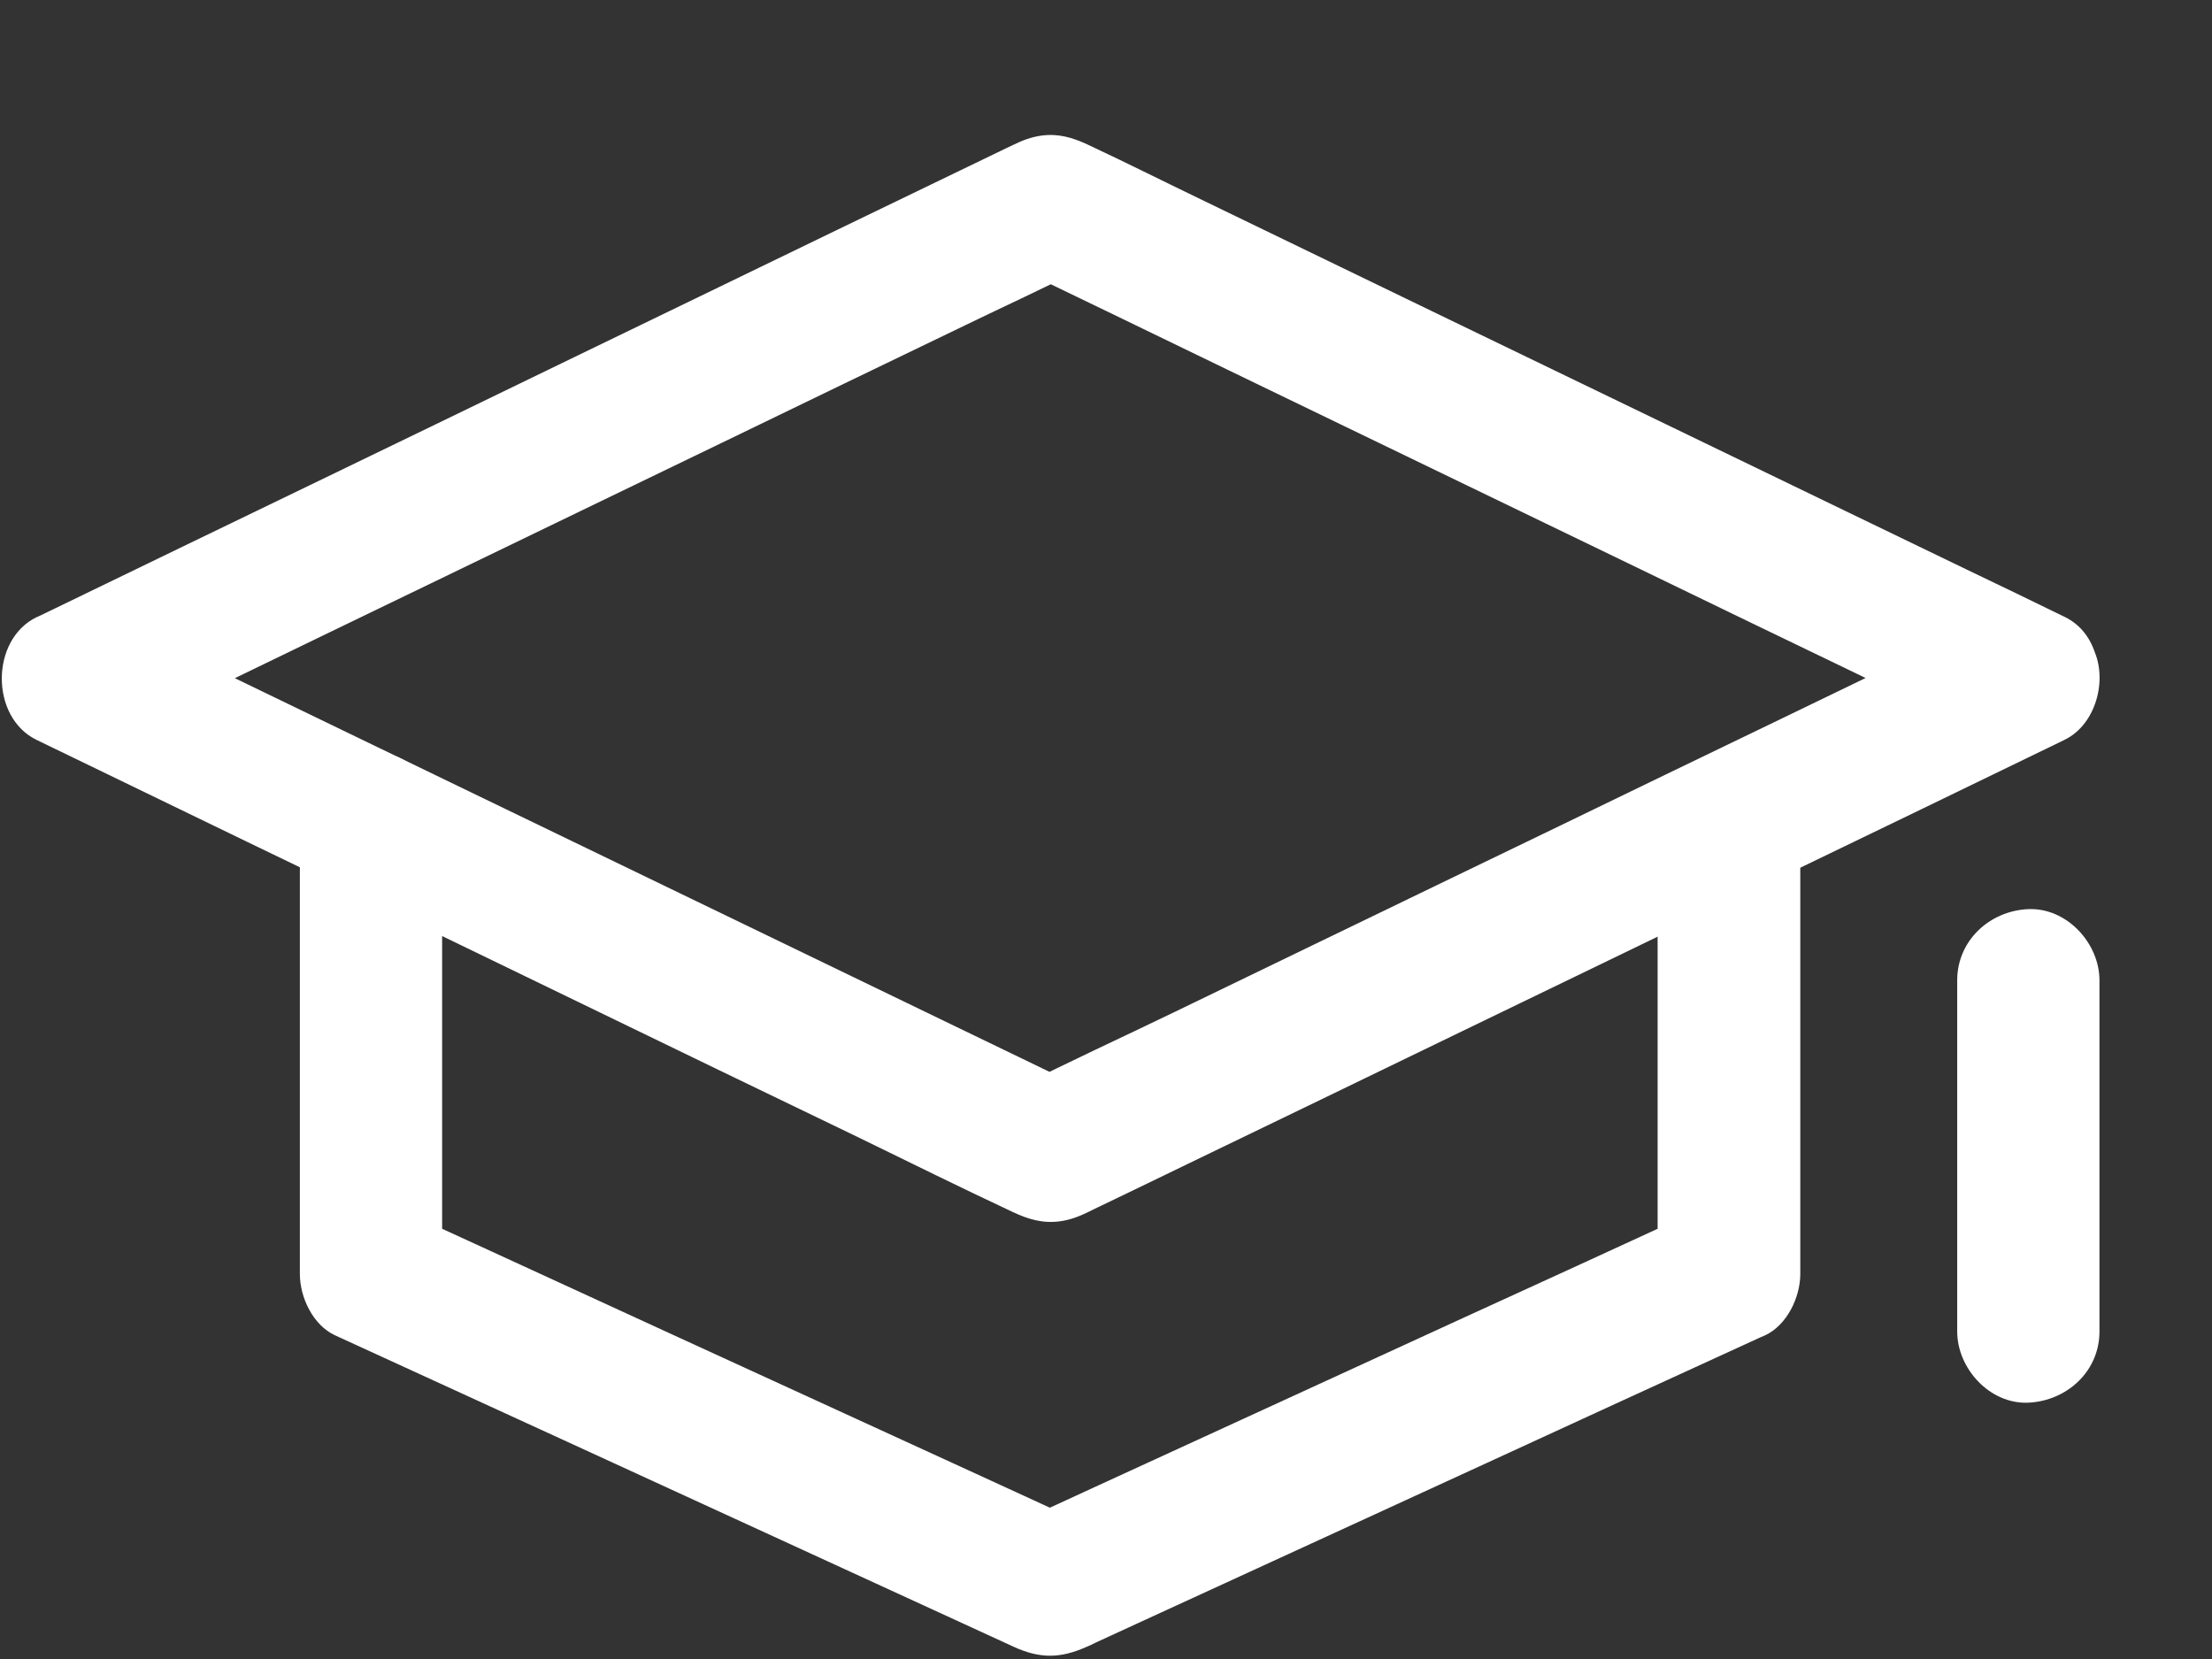 <svg width="16" height="12" viewBox="0 0 16 12" fill="none" xmlns="http://www.w3.org/2000/svg">
<rect x="0" y="0" width="16" height="12" fill="#333333" stroke="none"/>
<path d="M14.411 4.461C13.907 4.704 13.401 4.95 12.897 5.193C12.613 5.33 12.33 5.467 12.045 5.604C11.531 5.853 11.017 6.102 10.502 6.35C9.834 6.672 9.167 6.996 8.498 7.319C8.116 7.504 7.73 7.68 7.353 7.872C7.348 7.876 7.341 7.878 7.336 7.881C7.509 7.881 7.682 7.881 7.856 7.881C7.538 7.728 7.223 7.574 6.906 7.422C6.249 7.104 5.593 6.787 4.936 6.47C4.379 6.201 3.824 5.932 3.266 5.663C3.016 5.543 2.768 5.421 2.517 5.301C1.952 5.027 1.384 4.754 0.818 4.48C0.806 4.473 0.793 4.468 0.781 4.461C0.781 4.758 0.781 5.052 0.781 5.349C1.016 5.236 1.25 5.121 1.487 5.008C2.049 4.735 2.612 4.464 3.174 4.192C3.856 3.863 4.538 3.532 5.221 3.203C5.809 2.918 6.397 2.634 6.985 2.351C7.271 2.212 7.562 2.08 7.845 1.934C7.849 1.932 7.854 1.931 7.857 1.929C7.684 1.929 7.511 1.929 7.338 1.929C7.573 2.042 7.808 2.157 8.044 2.27C8.606 2.543 9.169 2.814 9.731 3.086C10.413 3.415 11.096 3.746 11.778 4.075C12.366 4.36 12.954 4.644 13.542 4.927C13.828 5.066 14.114 5.207 14.402 5.344C14.406 5.346 14.411 5.347 14.414 5.349C14.541 5.411 14.672 5.44 14.81 5.4C14.93 5.368 15.059 5.275 15.117 5.164C15.239 4.934 15.191 4.584 14.932 4.461C14.696 4.346 14.459 4.231 14.222 4.118C13.657 3.846 13.091 3.571 12.527 3.299C11.845 2.97 11.162 2.639 10.48 2.31C9.89 2.025 9.301 1.739 8.711 1.454C8.43 1.319 8.15 1.178 7.868 1.046C7.758 0.995 7.655 0.964 7.532 0.981C7.46 0.991 7.396 1.015 7.329 1.048C7.298 1.062 7.268 1.077 7.237 1.092C7.091 1.163 6.945 1.233 6.8 1.303C6.266 1.56 5.735 1.818 5.202 2.076C4.521 2.406 3.839 2.735 3.158 3.066C2.545 3.362 1.933 3.659 1.319 3.955C0.983 4.118 0.649 4.279 0.313 4.442C0.297 4.449 0.282 4.458 0.265 4.464C-0.071 4.627 -0.071 5.19 0.265 5.352C0.772 5.598 1.28 5.843 1.785 6.088C2.07 6.225 2.353 6.362 2.637 6.499C3.157 6.751 3.676 7.002 4.196 7.254C4.864 7.578 5.534 7.902 6.203 8.224C6.577 8.406 6.95 8.591 7.326 8.767C7.437 8.819 7.542 8.851 7.667 8.834C7.741 8.824 7.808 8.798 7.873 8.766C7.916 8.745 7.958 8.724 8.001 8.704C8.198 8.61 8.394 8.514 8.591 8.419C9.23 8.111 9.868 7.802 10.508 7.492C11.102 7.204 11.697 6.918 12.29 6.63C12.527 6.515 12.764 6.402 13 6.287C13.597 5.999 14.193 5.711 14.79 5.421C14.838 5.399 14.884 5.375 14.932 5.352C15.176 5.236 15.26 4.869 15.117 4.65C14.954 4.396 14.672 4.334 14.411 4.461Z" fill="white"/>
<path d="M11.99 5.954C11.99 6.321 11.99 6.688 11.99 7.055C11.99 7.639 11.99 8.226 11.99 8.81C11.99 8.946 11.99 9.079 11.99 9.215C12.076 9.067 12.16 8.918 12.245 8.771C11.69 9.026 11.135 9.282 10.579 9.535C9.7 9.938 8.82 10.343 7.943 10.745C7.74 10.838 7.538 10.932 7.334 11.025C7.507 11.025 7.68 11.025 7.854 11.025C7.298 10.77 6.743 10.514 6.187 10.26C5.308 9.858 4.428 9.453 3.551 9.05C3.348 8.958 3.146 8.863 2.942 8.771C3.028 8.918 3.112 9.067 3.198 9.215C3.198 8.848 3.198 8.481 3.198 8.114C3.198 7.53 3.198 6.943 3.198 6.359C3.198 6.223 3.198 6.09 3.198 5.954C3.198 5.685 2.961 5.428 2.683 5.44C2.404 5.452 2.169 5.666 2.169 5.954C2.169 6.321 2.169 6.688 2.169 7.055C2.169 7.639 2.169 8.226 2.169 8.81C2.169 8.946 2.169 9.079 2.169 9.215C2.169 9.383 2.263 9.585 2.424 9.659C2.985 9.916 3.546 10.173 4.106 10.43C4.987 10.835 5.868 11.239 6.75 11.644C6.943 11.733 7.137 11.822 7.331 11.911C7.523 11.999 7.67 11.997 7.862 11.911C7.883 11.903 7.903 11.892 7.924 11.882C8.025 11.836 8.124 11.79 8.226 11.743C9.067 11.356 9.911 10.97 10.752 10.583C11.412 10.279 12.072 9.976 12.732 9.674C12.744 9.669 12.755 9.664 12.767 9.659C12.926 9.585 13.022 9.383 13.022 9.215C13.022 8.848 13.022 8.481 13.022 8.114C13.022 7.53 13.022 6.943 13.022 6.359C13.022 6.223 13.022 6.09 13.022 5.954C13.022 5.685 12.786 5.428 12.508 5.44C12.227 5.454 11.99 5.666 11.99 5.954Z" fill="white"/>
<path d="M14.157 7.091C14.157 7.833 14.157 8.575 14.157 9.318C14.157 9.422 14.157 9.527 14.157 9.631C14.157 9.9 14.394 10.158 14.671 10.146C14.951 10.133 15.186 9.919 15.186 9.631C15.186 8.889 15.186 8.147 15.186 7.404C15.186 7.3 15.186 7.195 15.186 7.091C15.186 6.822 14.949 6.564 14.671 6.576C14.392 6.588 14.157 6.803 14.157 7.091Z" fill="white"/>
</svg>
